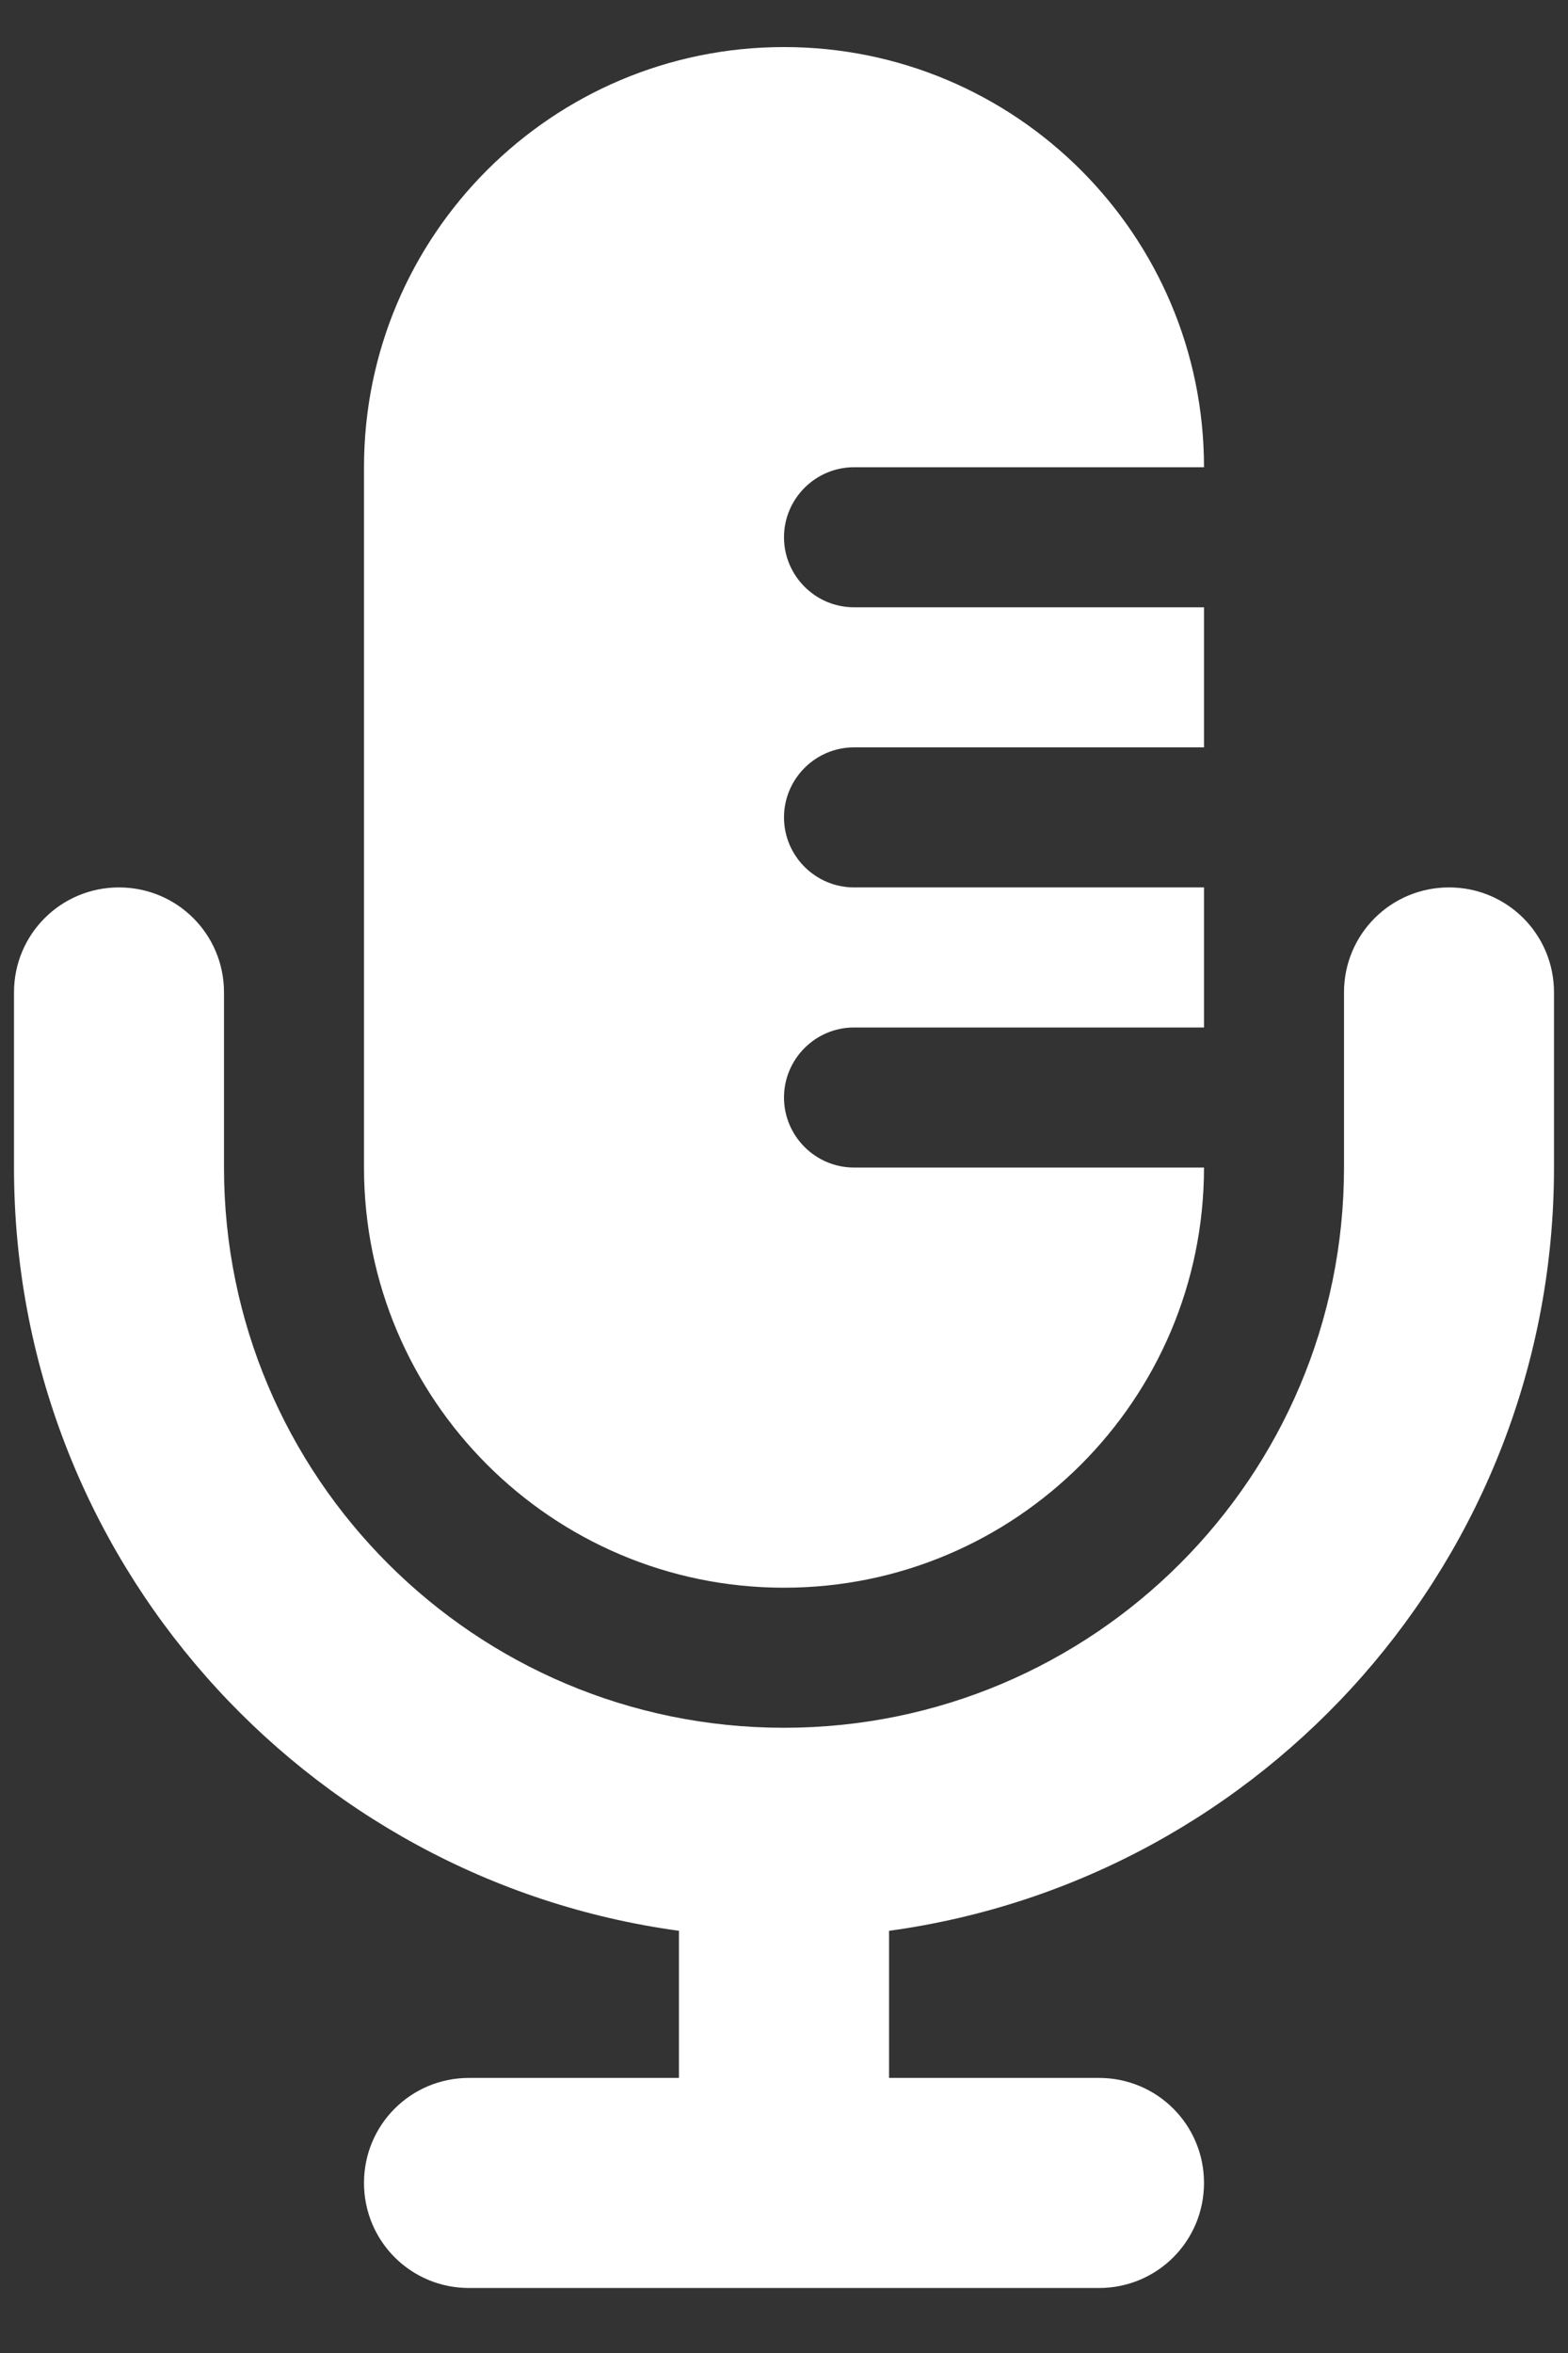 <svg width="14" height="21" viewBox="0 0 14 21" fill="none" xmlns="http://www.w3.org/2000/svg">
<rect x="0" y="0" width="14" height="21" fill="#333333" stroke="none"/>
<path d="M3.25 4.17V10.42C3.25 12.49 4.93 14.17 7 14.17C9.07 14.17 10.75 12.49 10.75 10.42H7.625C7.281 10.42 7 10.139 7 9.795C7 9.451 7.281 9.17 7.625 9.17H10.75V7.92H7.625C7.281 7.92 7 7.639 7 7.295C7 6.951 7.281 6.67 7.625 6.67H10.75V5.42H7.625C7.281 5.42 7 5.139 7 4.795C7 4.451 7.281 4.17 7.625 4.17H10.75C10.75 2.099 9.07 0.42 7 0.42C4.93 0.42 3.25 2.099 3.25 4.17ZM12 9.795V10.42C12 13.181 9.762 15.42 7 15.42C4.238 15.42 2 13.181 2 10.42V8.857C2 8.338 1.582 7.92 1.062 7.92C0.543 7.92 0.125 8.338 0.125 8.857V10.42C0.125 13.9 2.711 16.775 6.062 17.232V18.545H4.188C3.668 18.545 3.25 18.963 3.25 19.482C3.25 20.002 3.668 20.42 4.188 20.42H7H9.812C10.332 20.42 10.75 20.002 10.75 19.482C10.75 18.963 10.332 18.545 9.812 18.545H7.938V17.232C11.289 16.775 13.875 13.9 13.875 10.42V8.857C13.875 8.338 13.457 7.92 12.938 7.92C12.418 7.92 12 8.338 12 8.857V9.795Z" fill="white"/>
</svg>
